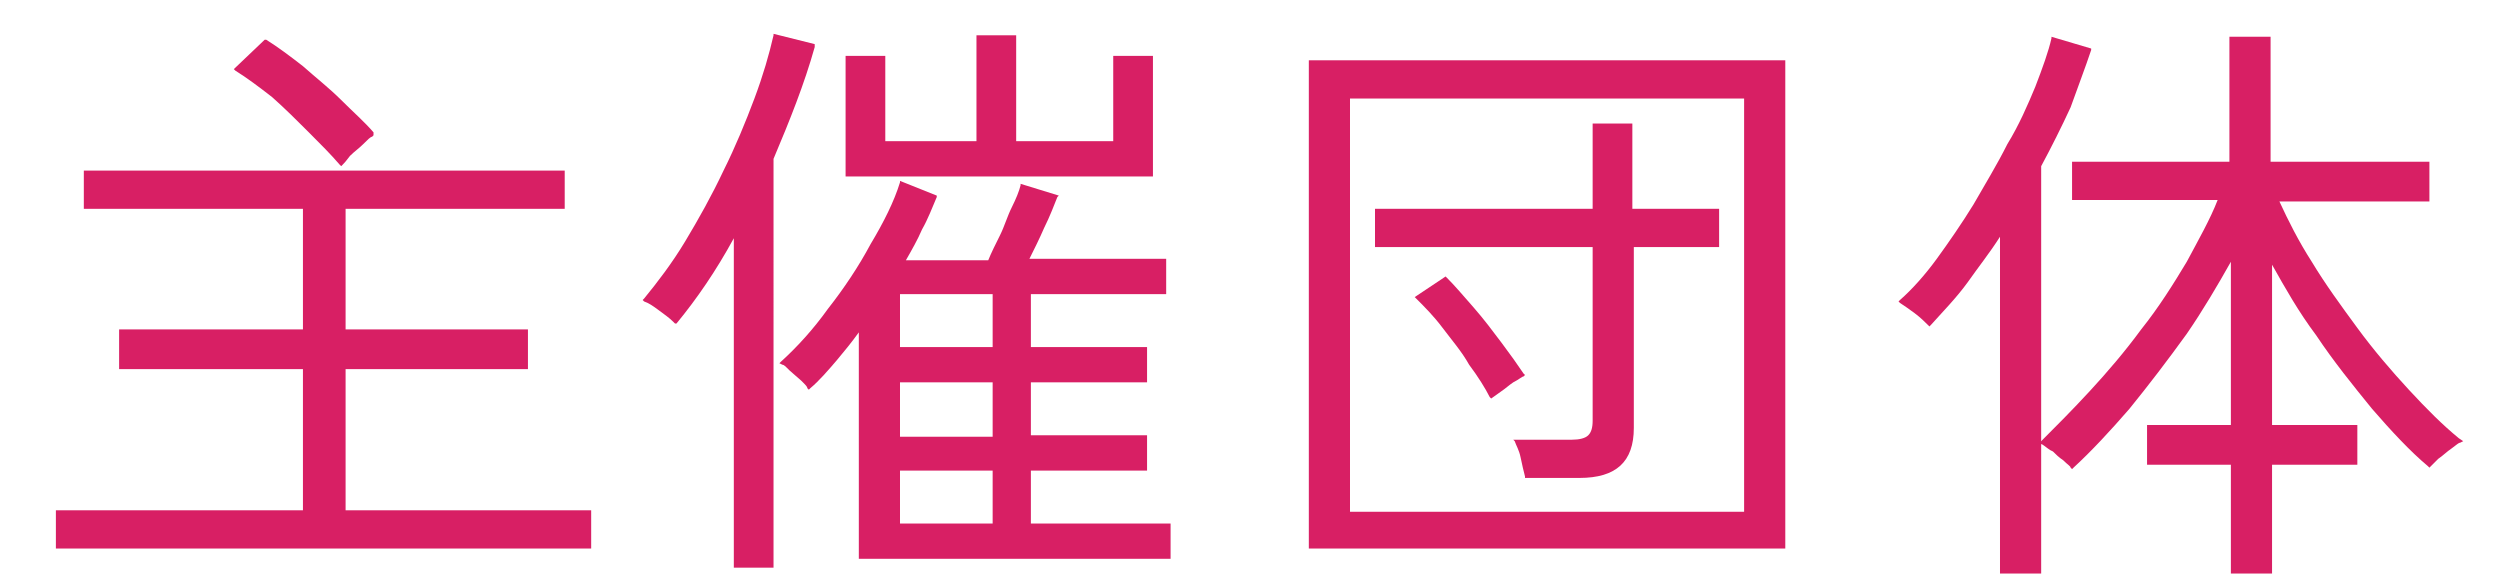 <?xml version="1.0" encoding="utf-8"?>
<!-- Generator: Adobe Illustrator 28.1.0, SVG Export Plug-In . SVG Version: 6.00 Build 0)  -->
<svg version="1.1" id="レイヤー_1" xmlns="http://www.w3.org/2000/svg" xmlns:xlink="http://www.w3.org/1999/xlink" x="0px"
	 y="0px" viewBox="0 0 170 40" style="enable-background:new 0 0 170 40;" xml:space="preserve">
<style type="text/css">
	.st0{fill:#D81F64;}
	.st1{fill:none;}
</style>
<g>
	<path class="st0" d="M18.5,6.6C19.4,7.4,20.2,8.2,21,9c0.8,0.8,1.5,1.5,2.1,2.2l0.1,0.1l0.1-0.1c0.1-0.1,0.2-0.2,0.5-0.6
		c0.3-0.3,0.6-0.5,0.9-0.8c0.3-0.3,0.5-0.5,0.6-0.5l0.1-0.1L25.4,9c-0.6-0.7-1.4-1.4-2.2-2.2c-0.8-0.8-1.7-1.5-2.6-2.3
		c-0.9-0.7-1.7-1.3-2.5-1.8L18,2.7l-2.1,2L16,4.8C16.8,5.3,17.6,5.9,18.5,6.6z"/>
	<polygon class="st0" points="23.5,25.1 35.9,25.1 35.9,22.4 23.5,22.4 23.5,14.2 38.4,14.2 38.4,11.6 5.7,11.6 5.7,14.2 20.6,14.2 
		20.6,22.4 8.1,22.4 8.1,25.1 20.6,25.1 20.6,34.7 3.8,34.7 3.8,37.3 40.2,37.3 40.2,34.7 23.5,34.7 	"/>
	<path class="st0" d="M70.2,32H78v-2.4h-7.9V26H78v-2.4h-7.9V20h9.2v-2.4h-9.3c0.3-0.6,0.7-1.4,1-2.1c0.4-0.8,0.7-1.6,0.9-2.1
		l0.1-0.1l-2.6-0.8l0,0.1c-0.1,0.4-0.3,0.9-0.6,1.5c-0.3,0.6-0.5,1.3-0.8,1.9c-0.3,0.6-0.6,1.2-0.8,1.7h-5.6
		c0.4-0.7,0.8-1.4,1.1-2.1c0.4-0.7,0.7-1.5,1-2.2l0-0.1l-2.5-1l0,0.1c-0.4,1.3-1.1,2.7-2,4.2c-0.8,1.5-1.8,3-2.9,4.4
		c-1,1.4-2.1,2.6-3.2,3.6l-0.1,0.1l0.2,0.1c0.1,0,0.2,0.1,0.5,0.4l0.8,0.7c0.3,0.3,0.4,0.4,0.4,0.5l0.1,0.1l0.1-0.1
		c0.6-0.5,1.2-1.2,1.8-1.9c0.5-0.6,1-1.2,1.5-1.9V38h21.2v-2.4h-9.5V32z M61.2,23.6V20h6.3v3.6H61.2z M61.2,29.6V26h6.3v3.7H61.2z
		 M61.2,35.6V32h6.3v3.6H61.2z"/>
	<path class="st0" d="M55.4,3l-2.8-0.7l0,0.1c-0.3,1.3-0.7,2.7-1.3,4.3c-0.6,1.6-1.3,3.3-2.1,4.9c-0.8,1.7-1.7,3.3-2.6,4.8
		c-0.9,1.5-1.9,2.8-2.8,3.9l-0.1,0.1l0.1,0.1c0.3,0.1,0.6,0.3,1,0.6c0.4,0.3,0.7,0.5,1,0.8l0.1,0.1L46,22c1.4-1.7,2.7-3.6,3.9-5.8
		v22.4h2.7V10.8c1.1-2.6,2.1-5.1,2.8-7.6L55.4,3z"/>
	<polygon class="st0" points="78.4,3.8 75.7,3.8 75.7,9.6 69.1,9.6 69.1,2.4 66.4,2.4 66.4,9.6 60.2,9.6 60.2,3.8 57.5,3.8 57.5,12 
		78.4,12 	"/>
	<path class="st0" d="M89,37.3h32.4V4.1H89V37.3z M118.6,6.7v28.1H91.8V6.7H118.6z"/>
	<path class="st0" d="M108.3,28.6c0,0.5-0.1,0.8-0.3,1c-0.2,0.2-0.6,0.3-1.1,0.3h-4L103,30c0.1,0.3,0.3,0.6,0.4,1.1s0.2,0.9,0.3,1.3
		l0,0.1h3.7c2.5,0,3.7-1.1,3.7-3.4V16.8h5.8v-2.6H111V8.4h-2.7v5.8H93.5v2.6h14.8V28.6z"/>
	<path class="st0" d="M103.6,25.6l0.1-0.1l-0.1-0.1c-0.4-0.6-0.9-1.3-1.5-2.1c-0.6-0.8-1.2-1.6-1.9-2.4s-1.3-1.5-1.8-2l-0.1-0.1
		l-2.1,1.4l0.1,0.1c0.6,0.6,1.2,1.2,1.8,2c0.6,0.8,1.3,1.6,1.8,2.5c0.6,0.8,1.1,1.6,1.4,2.2l0.1,0.1l0.7-0.5
		c0.3-0.2,0.5-0.4,0.8-0.6C103.3,25.8,103.5,25.6,103.6,25.6z"/>
	<path class="st0" d="M142.2,3.4l0-0.1l-2.7-0.8l0,0.1c-0.2,0.9-0.6,2-1.1,3.3c-0.5,1.2-1.1,2.6-1.9,3.9c-0.7,1.4-1.5,2.7-2.3,4.1
		c-0.8,1.3-1.7,2.6-2.5,3.7c-0.8,1.1-1.7,2.1-2.5,2.8l-0.1,0.1l0.1,0.1c0.3,0.2,0.6,0.4,1,0.7c0.4,0.3,0.7,0.6,0.9,0.8l0.1,0.1
		l0.1-0.1c0.8-0.9,1.7-1.8,2.5-2.9c0.7-1,1.5-2,2.2-3.1v22.9h2.8V11.3c0.7-1.3,1.4-2.7,2-4C141.3,5.9,141.8,4.6,142.2,3.4z"/>
	<path class="st0" d="M167.2,29.8c-1.1-0.9-2.2-2-3.4-3.3c-1.2-1.3-2.4-2.7-3.5-4.2c-1.1-1.5-2.2-3-3.1-4.5
		c-0.9-1.4-1.6-2.8-2.2-4.1h10.2V11h-10.8V2.5h-2.8V11h-10.7v2.6h9.9c-0.5,1.3-1.3,2.7-2.1,4.2c-0.9,1.5-1.9,3.1-3.1,4.6
		c-1.1,1.5-2.3,2.9-3.5,4.2c-1.2,1.3-2.3,2.4-3.3,3.4l-0.2,0.1l0.2,0.1c0.1,0,0.3,0.2,0.6,0.4l0.2,0.1c0.2,0.2,0.4,0.4,0.7,0.6
		c0.3,0.3,0.5,0.4,0.5,0.5l0.1,0.1l0.1-0.1c1.2-1.1,2.5-2.5,3.8-4c1.3-1.6,2.6-3.3,3.9-5.1c1.1-1.6,2.1-3.3,3-4.9v11.1h-5.7v2.7h5.7
		v7.4h2.8v-7.4h5.8v-2.7h-5.8V18c0.9,1.6,1.8,3.2,3,4.8c1.2,1.8,2.5,3.4,3.8,5c1.3,1.5,2.6,2.9,3.8,3.9l0.1,0.1l0.1-0.1
		c0.1-0.1,0.2-0.2,0.5-0.5c0.3-0.2,0.6-0.5,0.9-0.7c0.4-0.3,0.5-0.4,0.6-0.4l0.2-0.1L167.2,29.8z"/>
</g>
<rect class="st1" width="170" height="40"/>
</svg>

